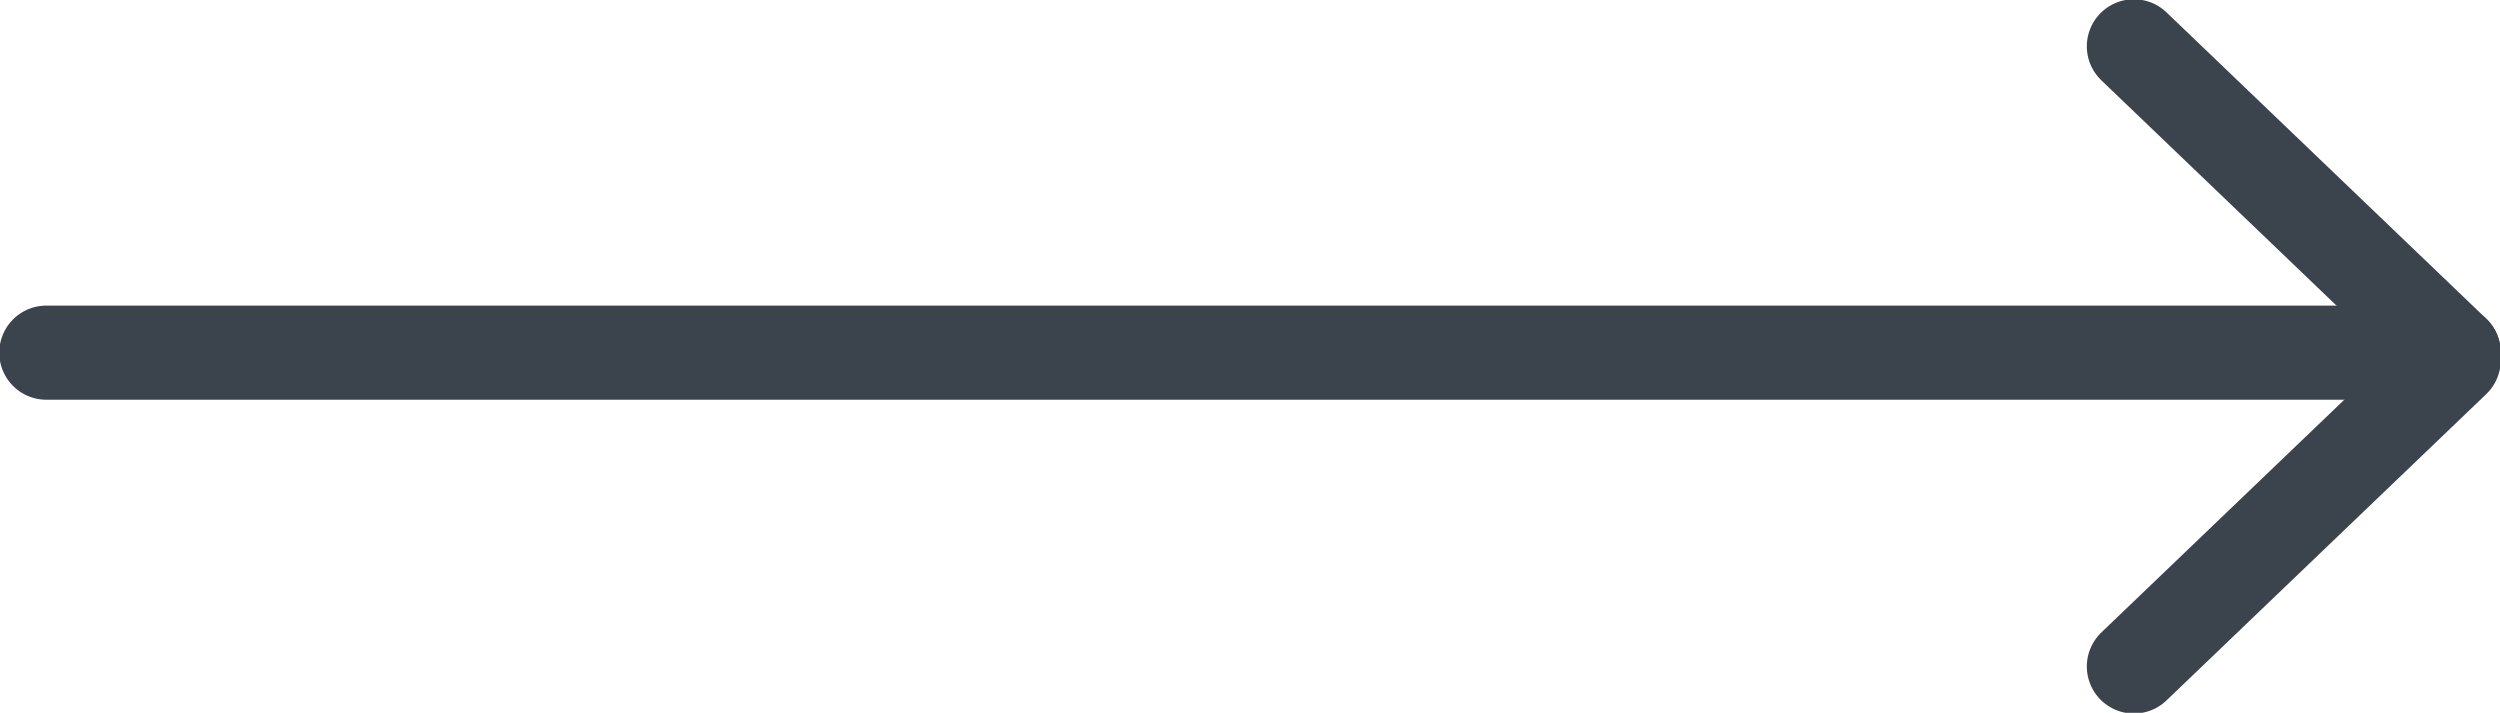 <?xml version="1.0" encoding="UTF-8"?>
<svg id="Livello_2" data-name="Livello 2" xmlns="http://www.w3.org/2000/svg" viewBox="0 0 16.73 4.77">
  <defs>
    <style>
      .cls-1 {
        fill: none;
        stroke: #3b444d;
        stroke-linecap: round;
        stroke-width: .63px;
      }
    </style>
  </defs>
  <g id="Livello_1-2" data-name="Livello 1">
    <g>
      <line class="cls-1" x1=".31" y1="2.36" x2="16.42" y2="2.36"/>
      <line class="cls-1" x1="14.28" y1=".31" x2="16.42" y2="2.36"/>
      <line class="cls-1" x1="14.28" y1="4.46" x2="16.42" y2="2.41"/>
    </g>
  </g>
</svg>